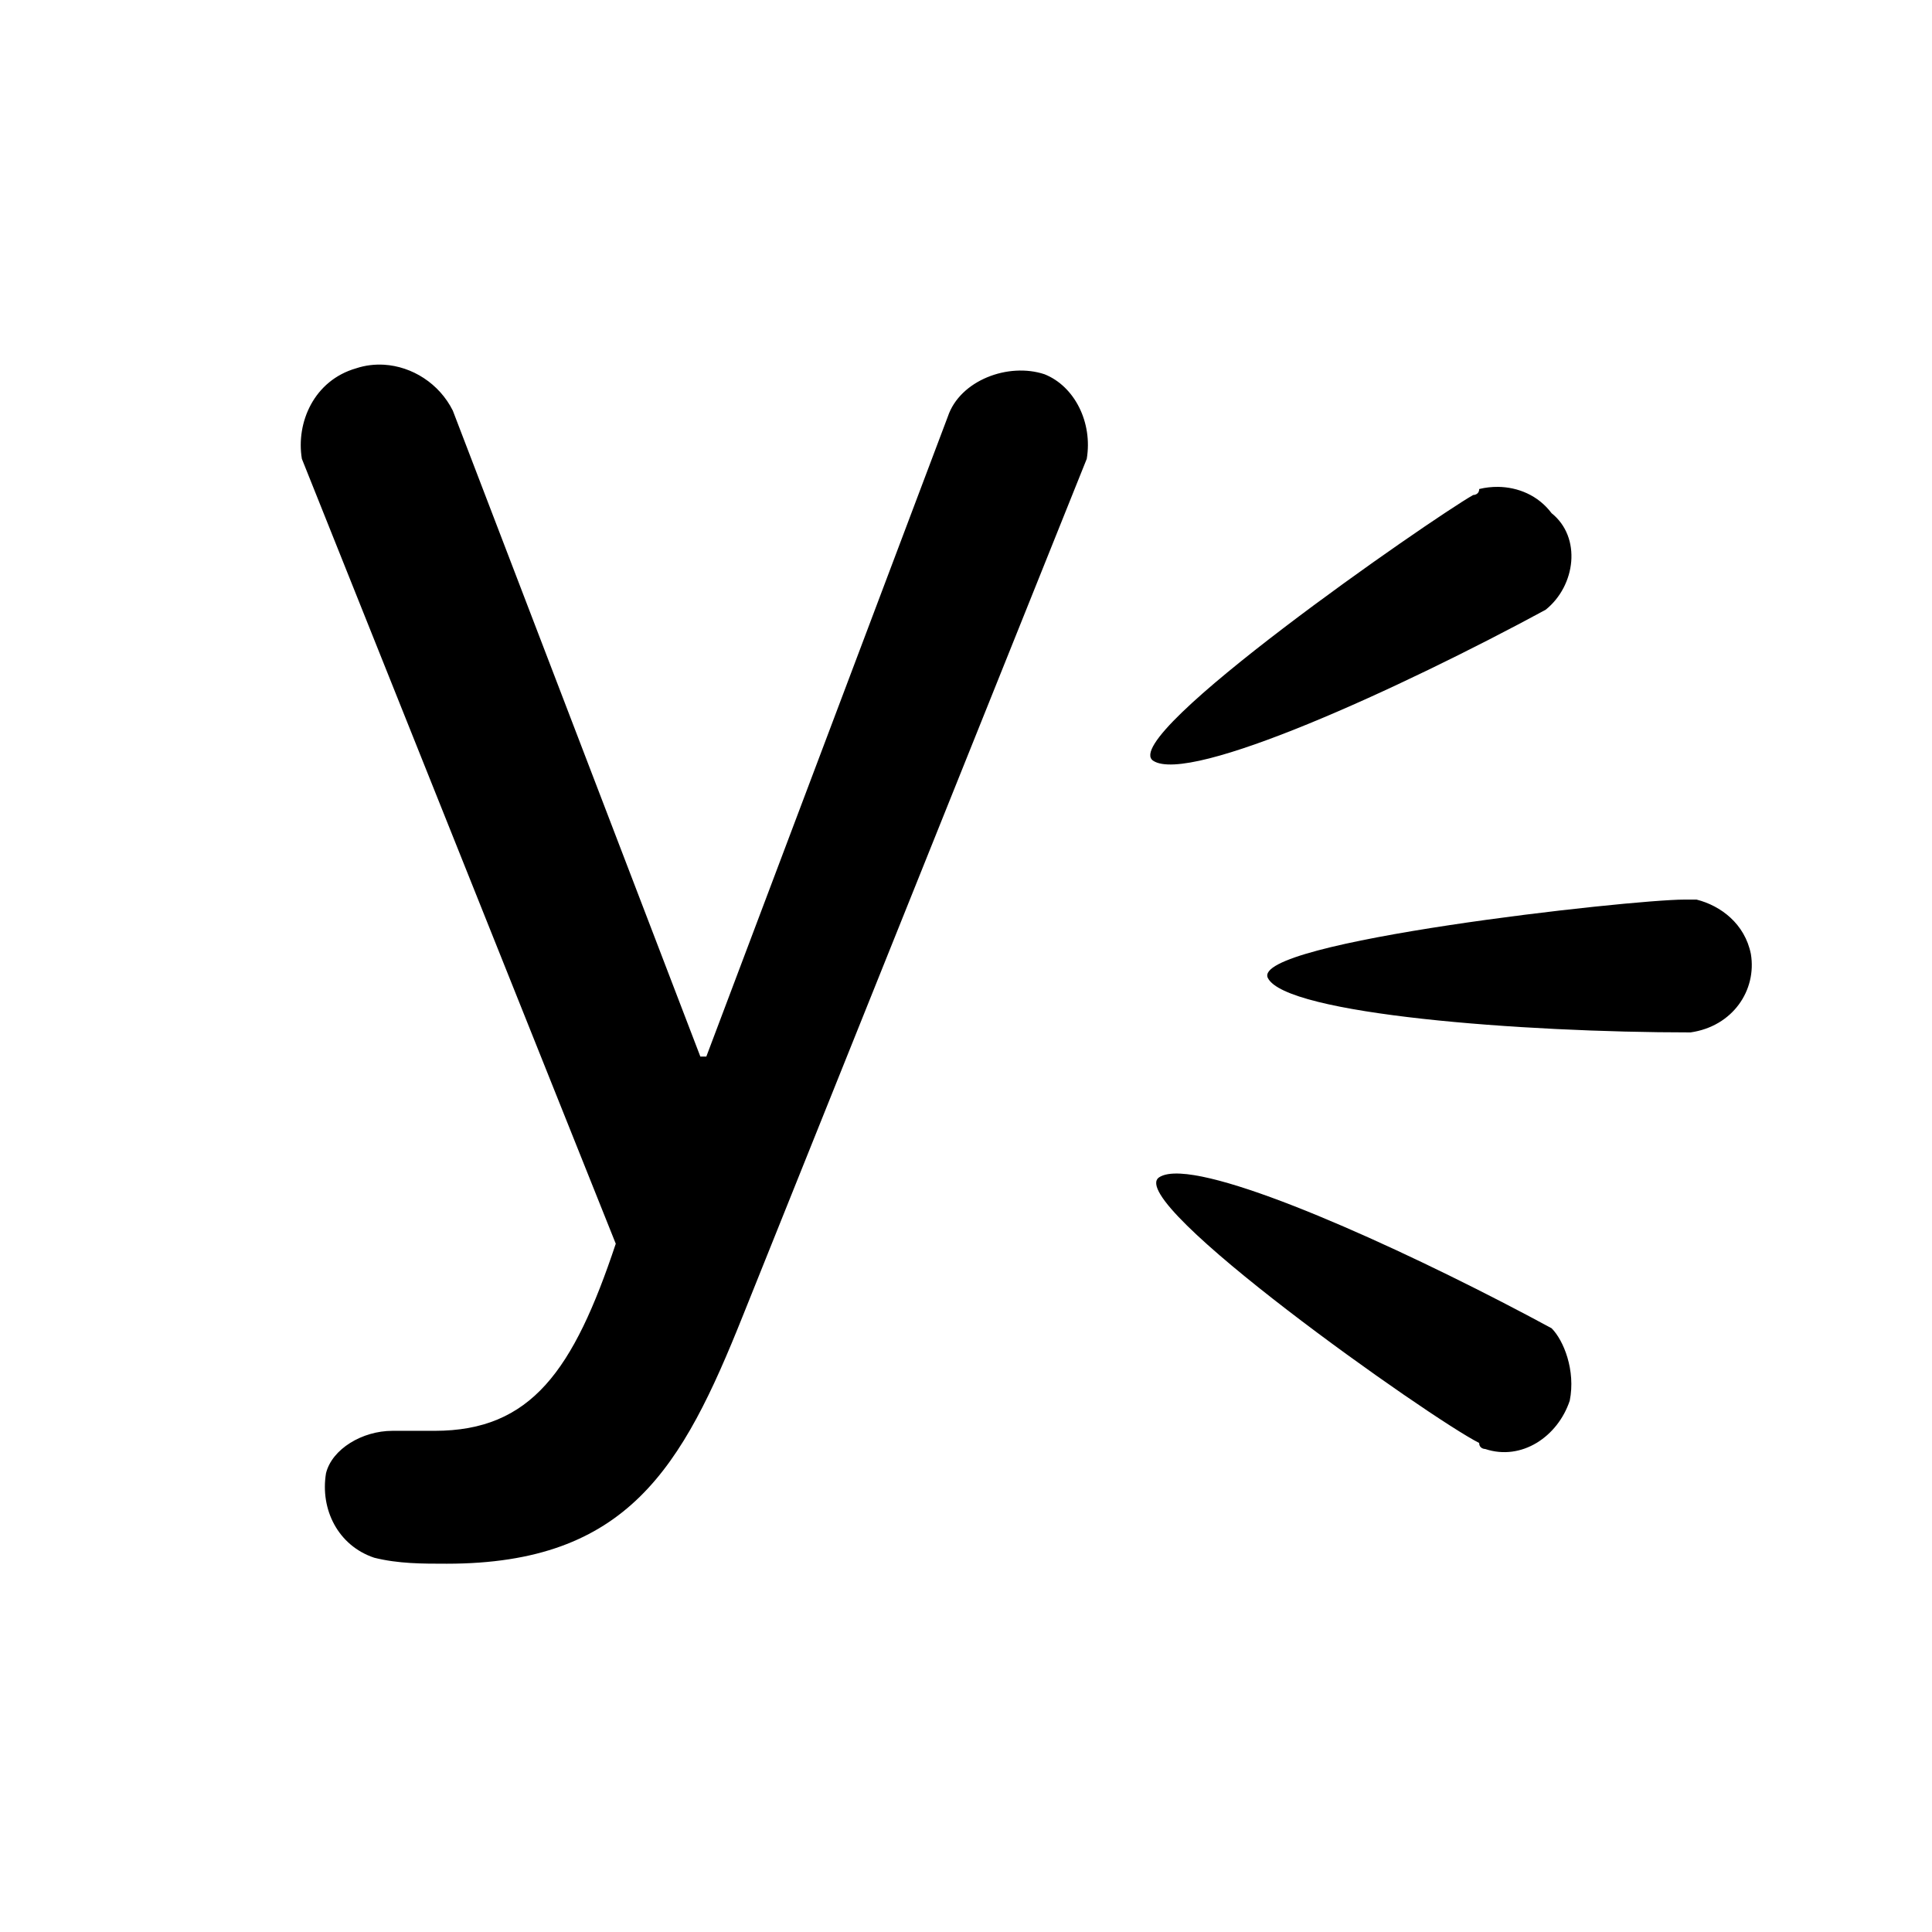 <svg xmlns="http://www.w3.org/2000/svg" viewBox="0 0 32 32"><path d="M 6.361 6.041 C 6.207 6.032 6.05 6.05 5.9 6.1 C 5.2 6.3 4.9 7 5 7.6 L 10.199 20.6 C 9.499 22.7 8.799 23.699 7.199 23.699 L 6.5 23.699 C 6 23.699 5.5 24 5.4 24.4 C 5.3 25 5.599 25.601 6.199 25.801 C 6.599 25.901 7 25.9 7.4 25.9 C 10.4 25.9 11.301 24.301 12.301 21.801 L 18 7.6 C 18.1 7 17.801 6.399 17.301 6.199 C 16.701 5.999 15.899 6.3 15.699 6.9 L 11.699 17.5 L 11.6 17.5 L 7.5 6.801 C 7.275 6.351 6.825 6.069 6.361 6.041 z M 24.814 8.064 C 24.707 8.063 24.6 8.075 24.5 8.1 C 24.5 8.2 24.4 8.199 24.4 8.199 C 23.7 8.599 18.5 12.2 19.1 12.6 C 19.7 13 23.2 11.4 25.6 10.1 C 26.1 9.7 26.199 8.9 25.699 8.5 C 25.474 8.2 25.138 8.069 24.814 8.064 z M 27.9 14.9 C 27 14.9 20.7 15.599 21 16.199 C 21.3 16.799 25.2 17.1 28 17.1 C 28.7 17 29.1 16.401 29 15.801 C 28.9 15.301 28.5 15 28.1 14.9 L 27.9 14.9 z M 19.553 19.439 C 19.395 19.431 19.274 19.45 19.199 19.5 C 18.599 19.9 23.7 23.5 24.5 23.9 C 24.5 24 24.6 24 24.6 24 C 25.2 24.2 25.8 23.799 26 23.199 C 26.1 22.699 25.899 22.2 25.699 22 C 23.599 20.863 20.657 19.496 19.553 19.439 z"/></svg>